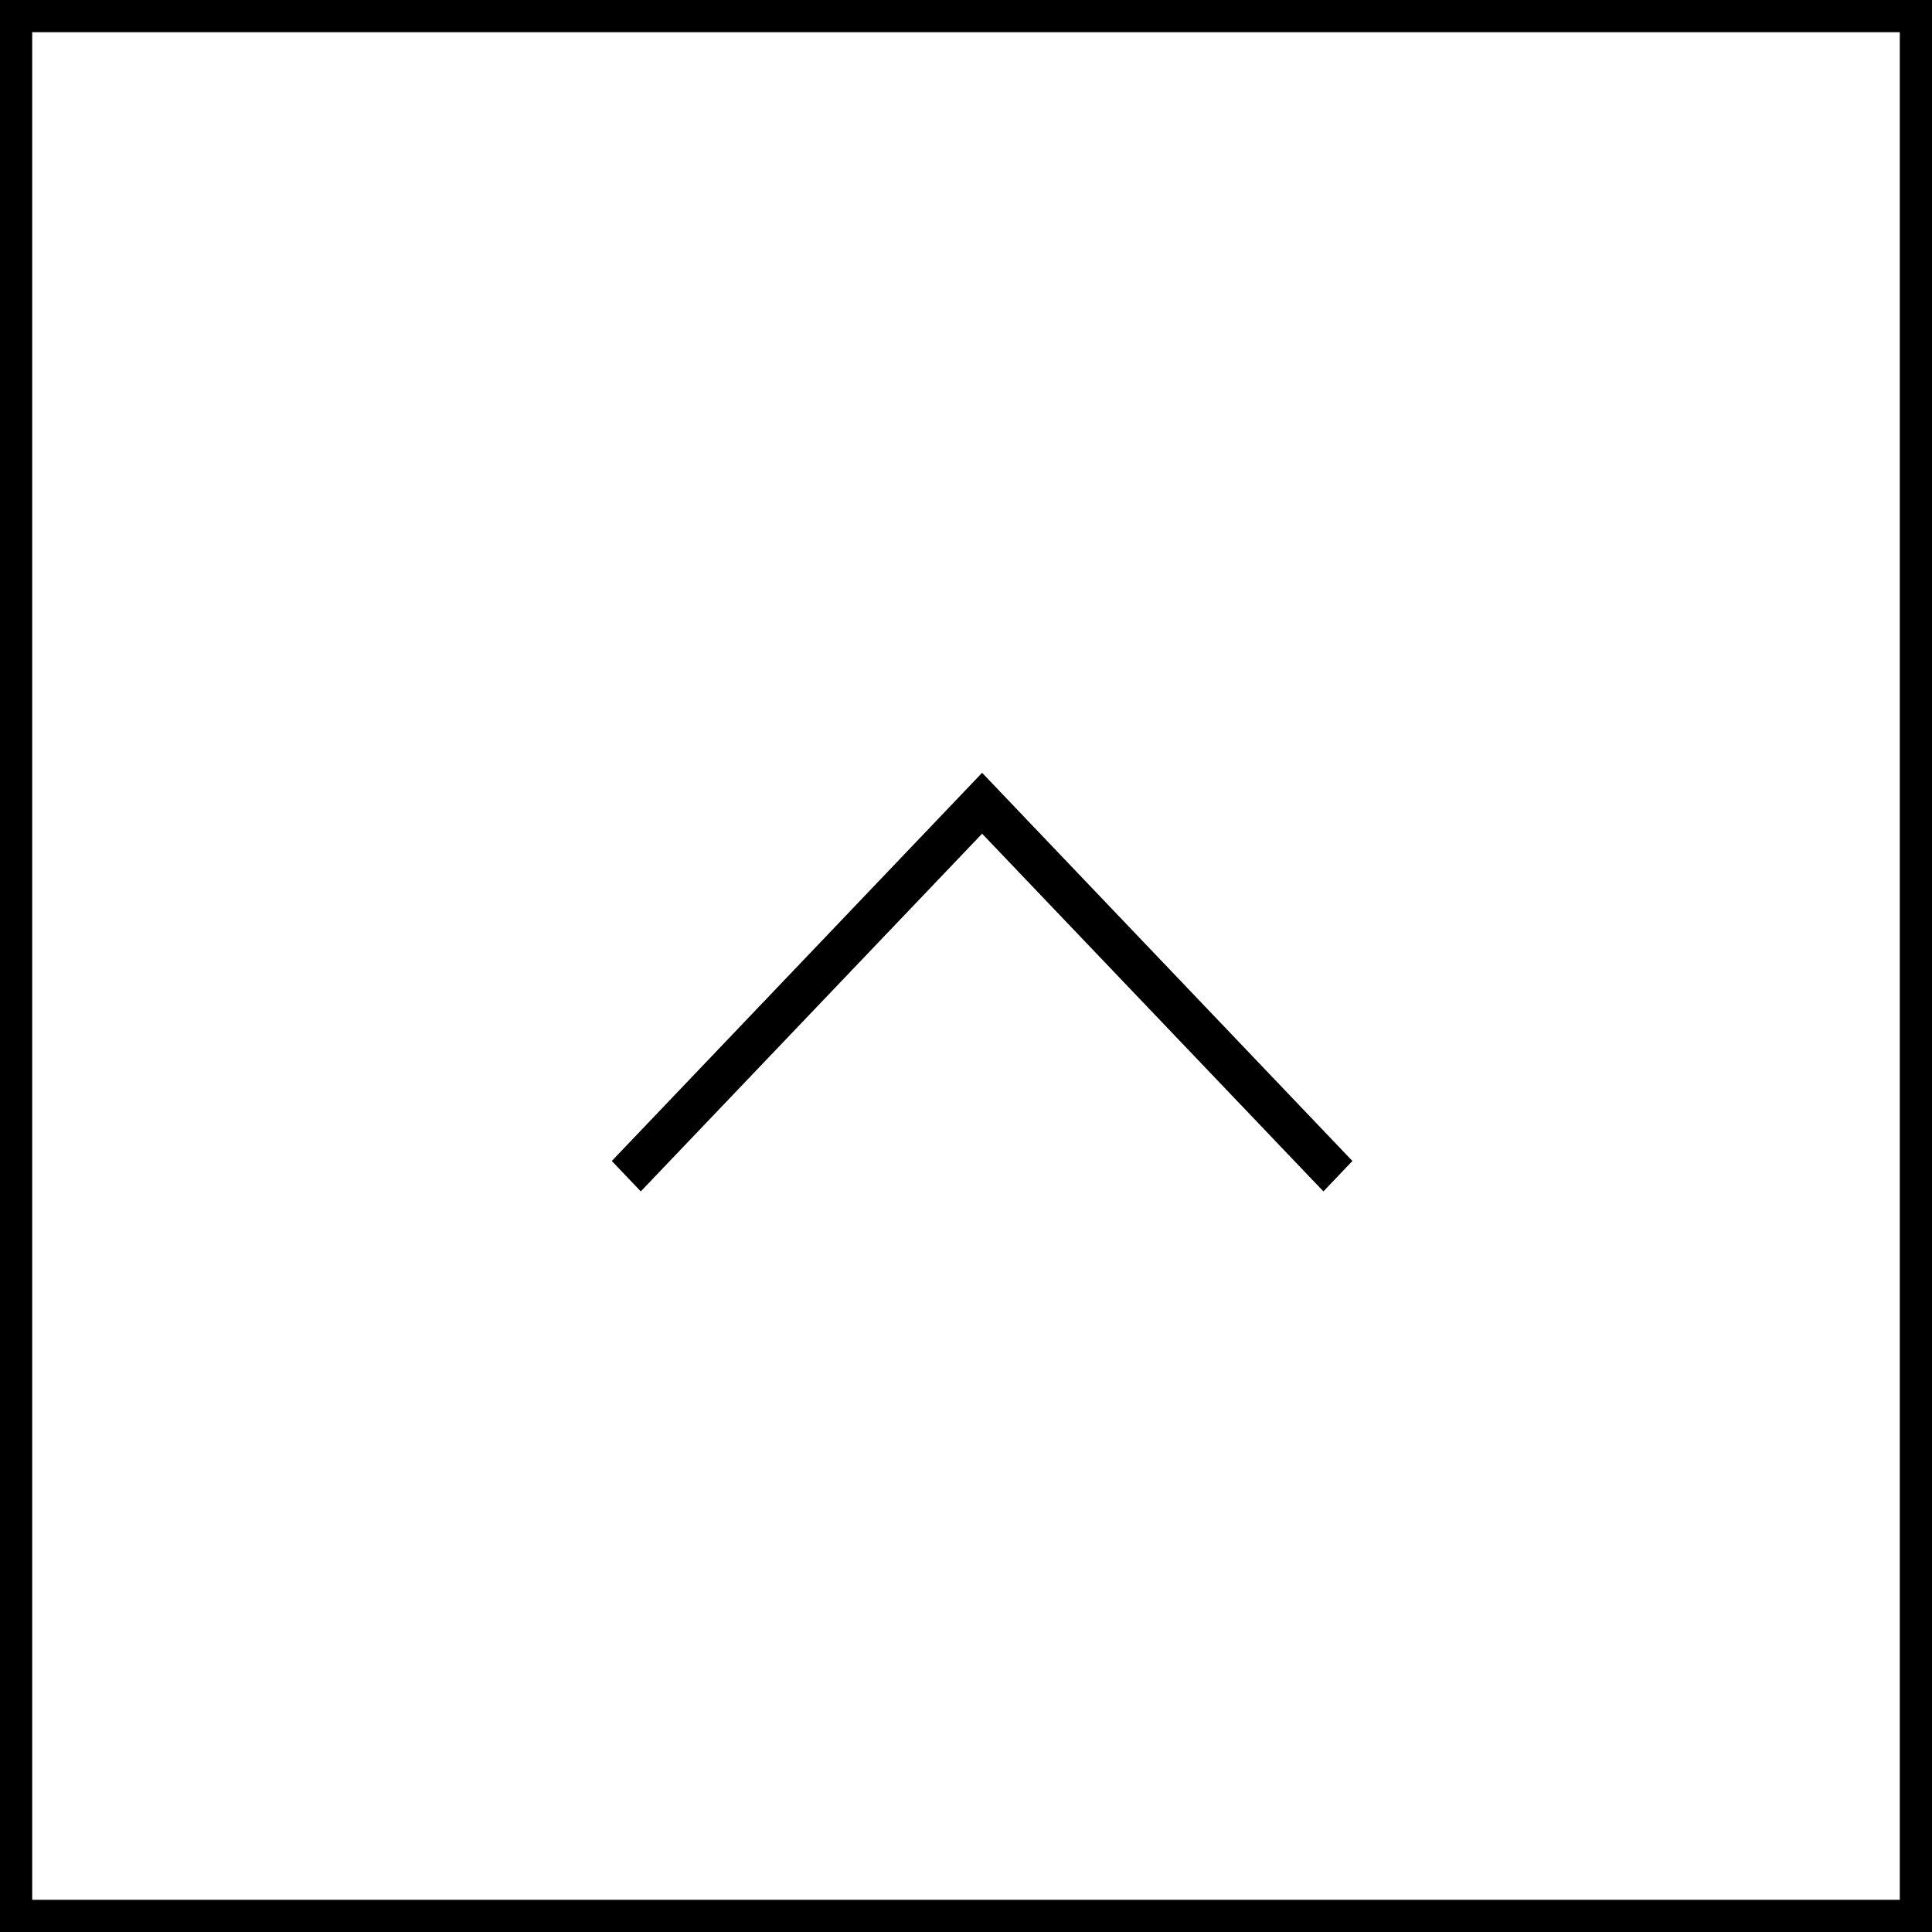 <?xml version="1.0" encoding="utf-8"?>
<!-- Generator: Adobe Illustrator 26.3.1, SVG Export Plug-In . SVG Version: 6.00 Build 0)  -->
<svg version="1.1" xmlns="http://www.w3.org/2000/svg" xmlns:xlink="http://www.w3.org/1999/xlink" x="0px" y="0px"
	 viewBox="0 0 60 60" style="enable-background:new 0 0 60 60;" xml:space="preserve">
<style type="text/css">
	.st0{fill:#FFFFFF;}
</style>
<rect class="st0" width="60" height="60"/>
<path d="M60,60H0V0h60V60z M1,59h58V1H1V59z"/>
<path d="M30.5,24L42,36.055L41.1,37L30.5,25.891L19.9,37L19,36.055L30.5,24z"/>
</svg>
